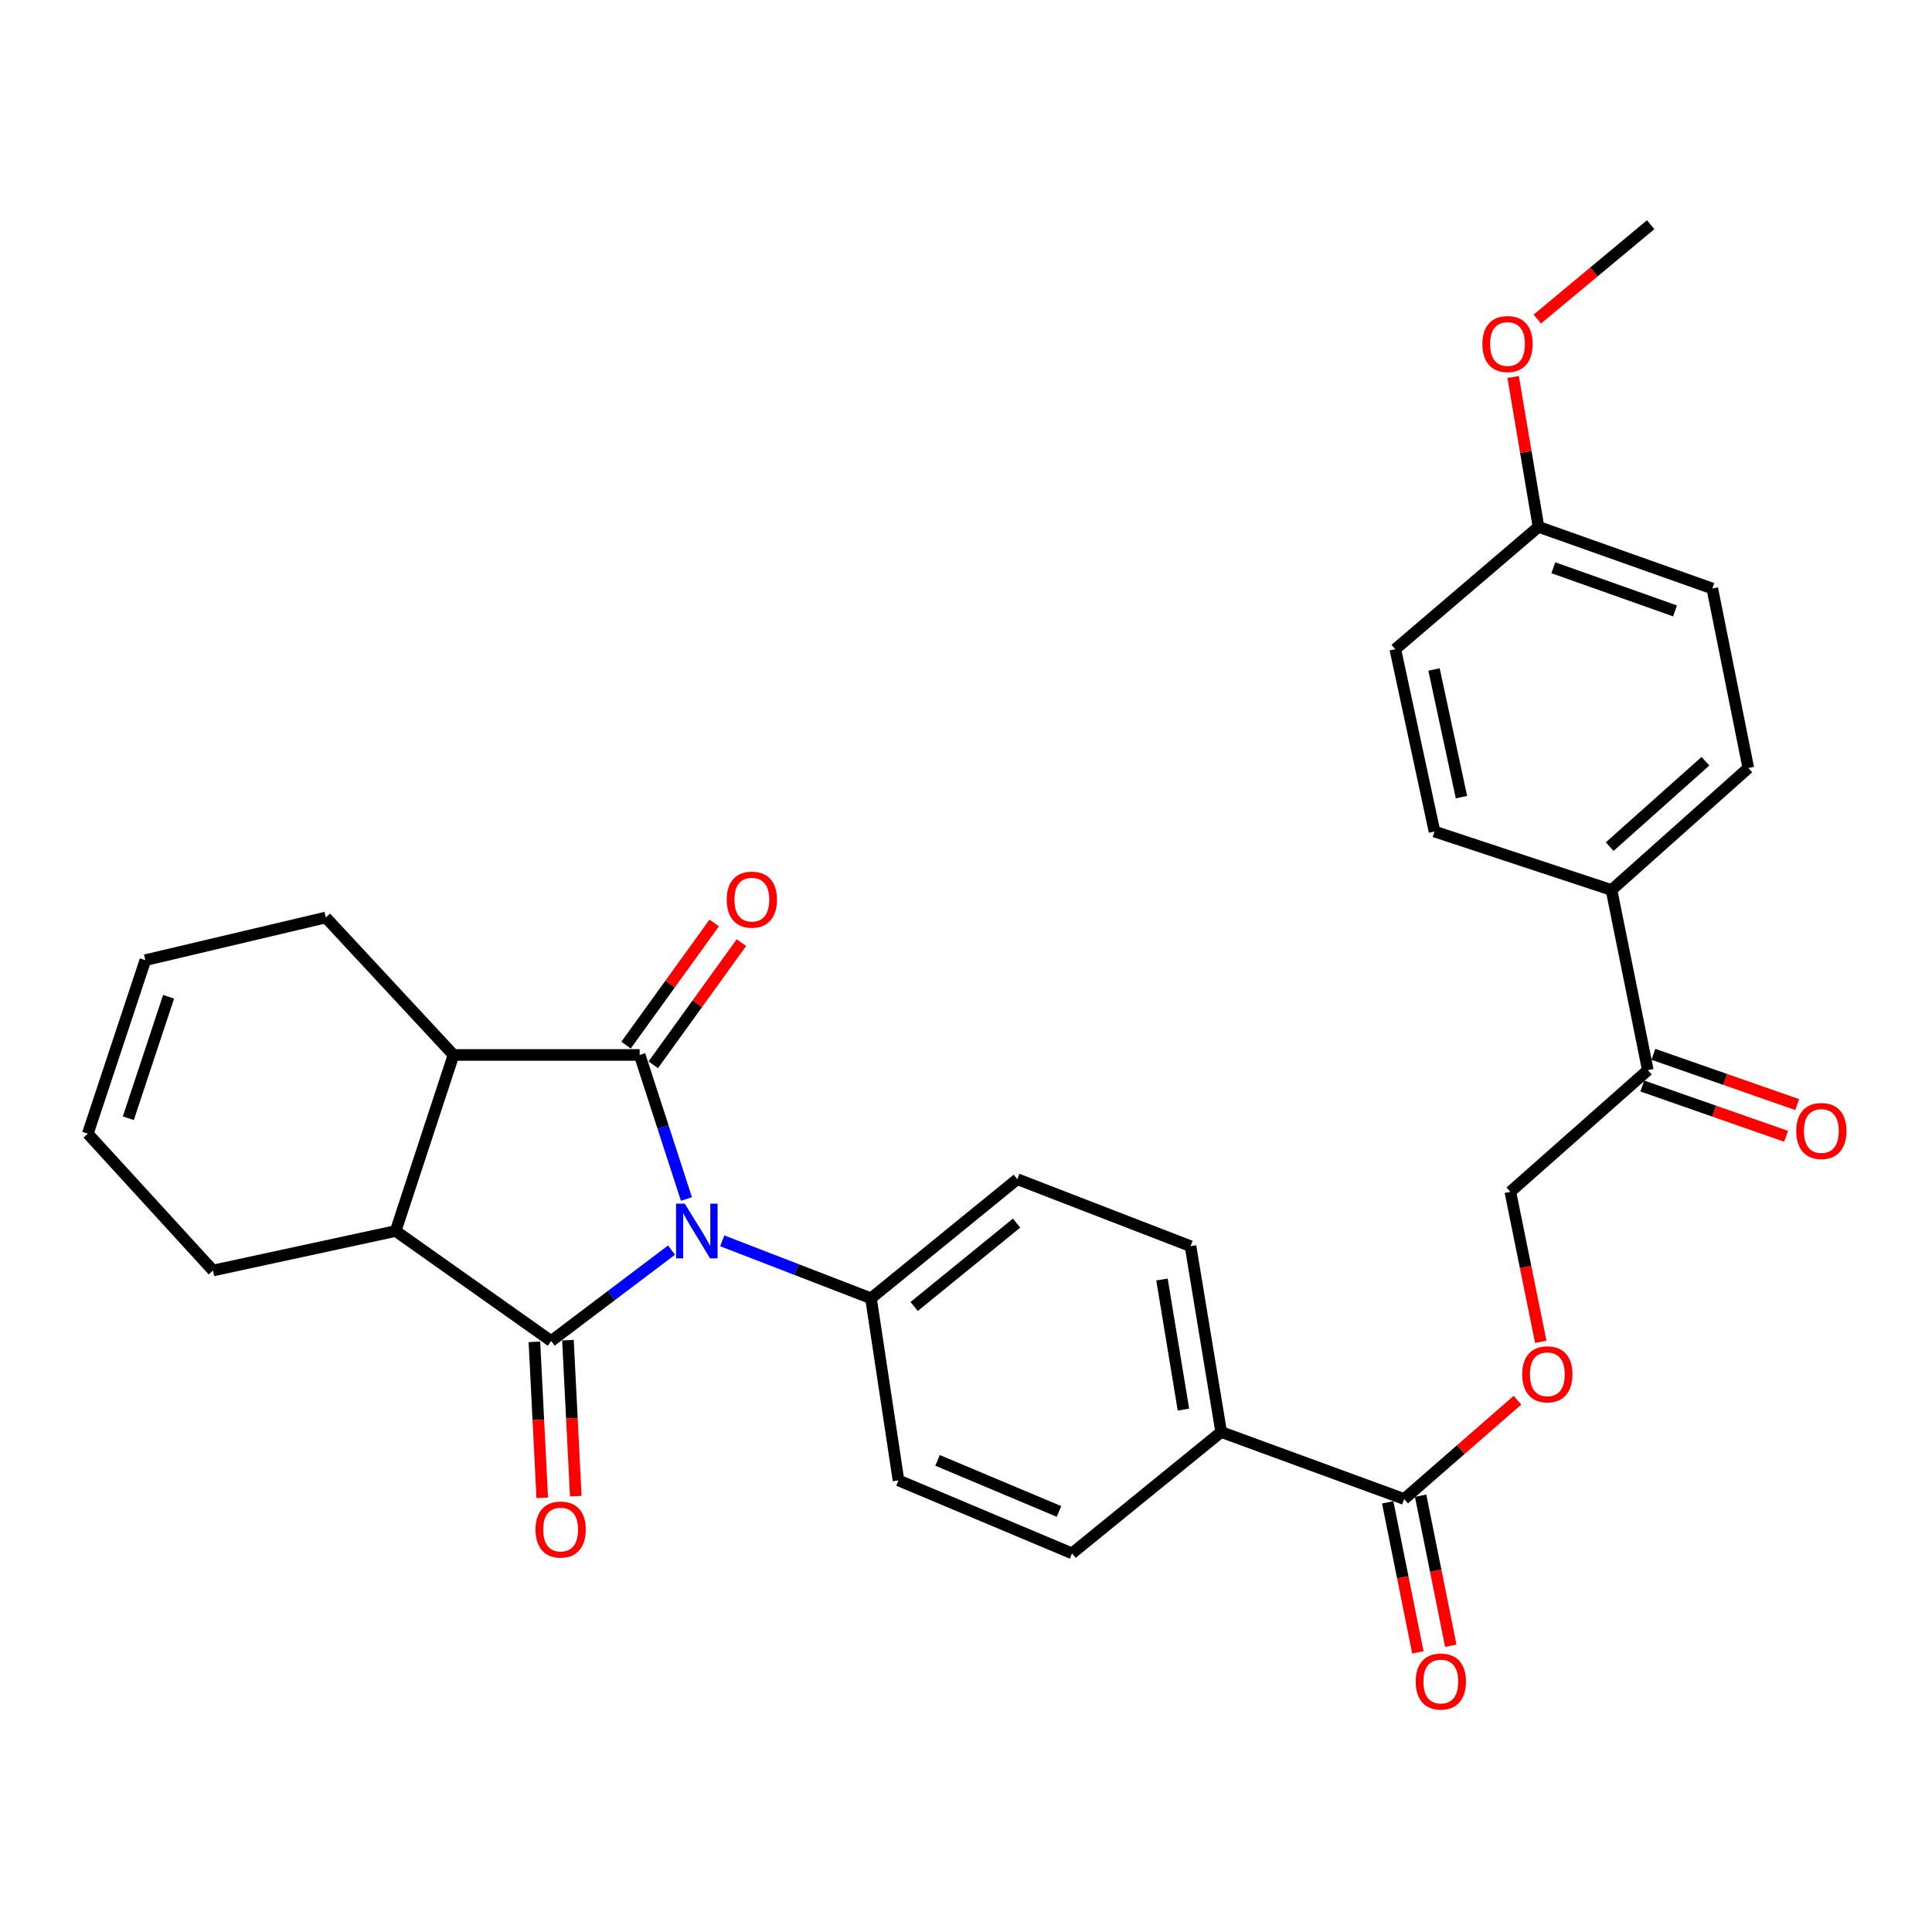<?xml version='1.0' encoding='iso-8859-1'?>
<svg version='1.1' baseProfile='full'
              xmlns='http://www.w3.org/2000/svg'
                      xmlns:rdkit='http://www.rdkit.org/xml'
                      xmlns:xlink='http://www.w3.org/1999/xlink'
                  xml:space='preserve'
width='1000px' height='1000px' viewBox='0 0 1000 1000'>
<!-- END OF HEADER -->
<rect style='opacity:1.0;fill:#FFFFFF;stroke:none' width='1000' height='1000' x='0' y='0'> </rect>
<path class='bond-0' d='M 347.573,647.063 L 316.429,670.583' style='fill:none;fill-rule:evenodd;stroke:#0000FF;stroke-width:6px;stroke-linecap:butt;stroke-linejoin:miter;stroke-opacity:1' />
<path class='bond-0' d='M 316.429,670.583 L 285.284,694.103' style='fill:none;fill-rule:evenodd;stroke:#000000;stroke-width:6px;stroke-linecap:butt;stroke-linejoin:miter;stroke-opacity:1' />
<path class='bond-1' d='M 355.299,620.613 L 343.191,583.329' style='fill:none;fill-rule:evenodd;stroke:#0000FF;stroke-width:6px;stroke-linecap:butt;stroke-linejoin:miter;stroke-opacity:1' />
<path class='bond-1' d='M 343.191,583.329 L 331.083,546.044' style='fill:none;fill-rule:evenodd;stroke:#000000;stroke-width:6px;stroke-linecap:butt;stroke-linejoin:miter;stroke-opacity:1' />
<path class='bond-5' d='M 373.831,642.253 L 412.327,657.129' style='fill:none;fill-rule:evenodd;stroke:#0000FF;stroke-width:6px;stroke-linecap:butt;stroke-linejoin:miter;stroke-opacity:1' />
<path class='bond-5' d='M 412.327,657.129 L 450.824,672.005' style='fill:none;fill-rule:evenodd;stroke:#000000;stroke-width:6px;stroke-linecap:butt;stroke-linejoin:miter;stroke-opacity:1' />
<path class='bond-3' d='M 285.284,694.103 L 204.794,637.169' style='fill:none;fill-rule:evenodd;stroke:#000000;stroke-width:6px;stroke-linecap:butt;stroke-linejoin:miter;stroke-opacity:1' />
<path class='bond-6' d='M 276.603,694.54 L 278.634,734.913' style='fill:none;fill-rule:evenodd;stroke:#000000;stroke-width:6px;stroke-linecap:butt;stroke-linejoin:miter;stroke-opacity:1' />
<path class='bond-6' d='M 278.634,734.913 L 280.666,775.287' style='fill:none;fill-rule:evenodd;stroke:#FF0000;stroke-width:6px;stroke-linecap:butt;stroke-linejoin:miter;stroke-opacity:1' />
<path class='bond-6' d='M 293.965,693.666 L 295.997,734.04' style='fill:none;fill-rule:evenodd;stroke:#000000;stroke-width:6px;stroke-linecap:butt;stroke-linejoin:miter;stroke-opacity:1' />
<path class='bond-6' d='M 295.997,734.04 L 298.028,774.413' style='fill:none;fill-rule:evenodd;stroke:#FF0000;stroke-width:6px;stroke-linecap:butt;stroke-linejoin:miter;stroke-opacity:1' />
<path class='bond-2' d='M 331.083,546.044 L 234.734,546.044' style='fill:none;fill-rule:evenodd;stroke:#000000;stroke-width:6px;stroke-linecap:butt;stroke-linejoin:miter;stroke-opacity:1' />
<path class='bond-7' d='M 338.131,551.131 L 360.947,519.516' style='fill:none;fill-rule:evenodd;stroke:#000000;stroke-width:6px;stroke-linecap:butt;stroke-linejoin:miter;stroke-opacity:1' />
<path class='bond-7' d='M 360.947,519.516 L 383.763,487.901' style='fill:none;fill-rule:evenodd;stroke:#FF0000;stroke-width:6px;stroke-linecap:butt;stroke-linejoin:miter;stroke-opacity:1' />
<path class='bond-7' d='M 324.034,540.958 L 346.85,509.343' style='fill:none;fill-rule:evenodd;stroke:#000000;stroke-width:6px;stroke-linecap:butt;stroke-linejoin:miter;stroke-opacity:1' />
<path class='bond-7' d='M 346.85,509.343 L 369.666,477.728' style='fill:none;fill-rule:evenodd;stroke:#FF0000;stroke-width:6px;stroke-linecap:butt;stroke-linejoin:miter;stroke-opacity:1' />
<path class='bond-23' d='M 234.734,546.044 L 168.634,474.893' style='fill:none;fill-rule:evenodd;stroke:#000000;stroke-width:6px;stroke-linecap:butt;stroke-linejoin:miter;stroke-opacity:1' />
<path class='bond-30' d='M 234.734,546.044 L 204.794,637.169' style='fill:none;fill-rule:evenodd;stroke:#000000;stroke-width:6px;stroke-linecap:butt;stroke-linejoin:miter;stroke-opacity:1' />
<path class='bond-24' d='M 204.794,637.169 L 110.241,657.615' style='fill:none;fill-rule:evenodd;stroke:#000000;stroke-width:6px;stroke-linecap:butt;stroke-linejoin:miter;stroke-opacity:1' />
<path class='bond-4' d='M 726.794,775.888 L 632.077,741.205' style='fill:none;fill-rule:evenodd;stroke:#000000;stroke-width:6px;stroke-linecap:butt;stroke-linejoin:miter;stroke-opacity:1' />
<path class='bond-8' d='M 726.794,775.888 L 756.118,750.313' style='fill:none;fill-rule:evenodd;stroke:#000000;stroke-width:6px;stroke-linecap:butt;stroke-linejoin:miter;stroke-opacity:1' />
<path class='bond-8' d='M 756.118,750.313 L 785.442,724.738' style='fill:none;fill-rule:evenodd;stroke:#FF0000;stroke-width:6px;stroke-linecap:butt;stroke-linejoin:miter;stroke-opacity:1' />
<path class='bond-12' d='M 718.272,777.601 L 726.08,816.432' style='fill:none;fill-rule:evenodd;stroke:#000000;stroke-width:6px;stroke-linecap:butt;stroke-linejoin:miter;stroke-opacity:1' />
<path class='bond-12' d='M 726.08,816.432 L 733.887,855.263' style='fill:none;fill-rule:evenodd;stroke:#FF0000;stroke-width:6px;stroke-linecap:butt;stroke-linejoin:miter;stroke-opacity:1' />
<path class='bond-12' d='M 735.316,774.174 L 743.123,813.005' style='fill:none;fill-rule:evenodd;stroke:#000000;stroke-width:6px;stroke-linecap:butt;stroke-linejoin:miter;stroke-opacity:1' />
<path class='bond-12' d='M 743.123,813.005 L 750.93,851.836' style='fill:none;fill-rule:evenodd;stroke:#FF0000;stroke-width:6px;stroke-linecap:butt;stroke-linejoin:miter;stroke-opacity:1' />
<path class='bond-14' d='M 450.824,672.005 L 526.562,610.348' style='fill:none;fill-rule:evenodd;stroke:#000000;stroke-width:6px;stroke-linecap:butt;stroke-linejoin:miter;stroke-opacity:1' />
<path class='bond-14' d='M 473.16,676.239 L 526.177,633.079' style='fill:none;fill-rule:evenodd;stroke:#000000;stroke-width:6px;stroke-linecap:butt;stroke-linejoin:miter;stroke-opacity:1' />
<path class='bond-15' d='M 450.824,672.005 L 465.06,766.249' style='fill:none;fill-rule:evenodd;stroke:#000000;stroke-width:6px;stroke-linecap:butt;stroke-linejoin:miter;stroke-opacity:1' />
<path class='bond-13' d='M 797.506,694.528 L 789.627,655.707' style='fill:none;fill-rule:evenodd;stroke:#FF0000;stroke-width:6px;stroke-linecap:butt;stroke-linejoin:miter;stroke-opacity:1' />
<path class='bond-13' d='M 789.627,655.707 L 781.748,616.887' style='fill:none;fill-rule:evenodd;stroke:#000000;stroke-width:6px;stroke-linecap:butt;stroke-linejoin:miter;stroke-opacity:1' />
<path class='bond-9' d='M 852.919,553.916 L 781.748,616.887' style='fill:none;fill-rule:evenodd;stroke:#000000;stroke-width:6px;stroke-linecap:butt;stroke-linejoin:miter;stroke-opacity:1' />
<path class='bond-11' d='M 852.919,553.916 L 834.114,460.667' style='fill:none;fill-rule:evenodd;stroke:#000000;stroke-width:6px;stroke-linecap:butt;stroke-linejoin:miter;stroke-opacity:1' />
<path class='bond-16' d='M 850.05,562.121 L 887.266,575.132' style='fill:none;fill-rule:evenodd;stroke:#000000;stroke-width:6px;stroke-linecap:butt;stroke-linejoin:miter;stroke-opacity:1' />
<path class='bond-16' d='M 887.266,575.132 L 924.482,588.143' style='fill:none;fill-rule:evenodd;stroke:#FF0000;stroke-width:6px;stroke-linecap:butt;stroke-linejoin:miter;stroke-opacity:1' />
<path class='bond-16' d='M 855.787,545.711 L 893.003,558.722' style='fill:none;fill-rule:evenodd;stroke:#000000;stroke-width:6px;stroke-linecap:butt;stroke-linejoin:miter;stroke-opacity:1' />
<path class='bond-16' d='M 893.003,558.722 L 930.219,571.733' style='fill:none;fill-rule:evenodd;stroke:#FF0000;stroke-width:6px;stroke-linecap:butt;stroke-linejoin:miter;stroke-opacity:1' />
<path class='bond-10' d='M 632.077,741.205 L 554.87,804.012' style='fill:none;fill-rule:evenodd;stroke:#000000;stroke-width:6px;stroke-linecap:butt;stroke-linejoin:miter;stroke-opacity:1' />
<path class='bond-31' d='M 632.077,741.205 L 616.209,645.011' style='fill:none;fill-rule:evenodd;stroke:#000000;stroke-width:6px;stroke-linecap:butt;stroke-linejoin:miter;stroke-opacity:1' />
<path class='bond-31' d='M 612.544,729.606 L 601.436,662.27' style='fill:none;fill-rule:evenodd;stroke:#000000;stroke-width:6px;stroke-linecap:butt;stroke-linejoin:miter;stroke-opacity:1' />
<path class='bond-19' d='M 834.114,460.667 L 904.928,397.513' style='fill:none;fill-rule:evenodd;stroke:#000000;stroke-width:6px;stroke-linecap:butt;stroke-linejoin:miter;stroke-opacity:1' />
<path class='bond-19' d='M 833.165,438.22 L 882.734,394.012' style='fill:none;fill-rule:evenodd;stroke:#000000;stroke-width:6px;stroke-linecap:butt;stroke-linejoin:miter;stroke-opacity:1' />
<path class='bond-20' d='M 834.114,460.667 L 742.498,430.399' style='fill:none;fill-rule:evenodd;stroke:#000000;stroke-width:6px;stroke-linecap:butt;stroke-linejoin:miter;stroke-opacity:1' />
<path class='bond-18' d='M 526.562,610.348 L 616.209,645.011' style='fill:none;fill-rule:evenodd;stroke:#000000;stroke-width:6px;stroke-linecap:butt;stroke-linejoin:miter;stroke-opacity:1' />
<path class='bond-17' d='M 465.06,766.249 L 554.87,804.012' style='fill:none;fill-rule:evenodd;stroke:#000000;stroke-width:6px;stroke-linecap:butt;stroke-linejoin:miter;stroke-opacity:1' />
<path class='bond-17' d='M 485.27,755.888 L 548.137,782.322' style='fill:none;fill-rule:evenodd;stroke:#000000;stroke-width:6px;stroke-linecap:butt;stroke-linejoin:miter;stroke-opacity:1' />
<path class='bond-26' d='M 904.928,397.513 L 886.287,304.602' style='fill:none;fill-rule:evenodd;stroke:#000000;stroke-width:6px;stroke-linecap:butt;stroke-linejoin:miter;stroke-opacity:1' />
<path class='bond-27' d='M 742.498,430.399 L 722.206,336.02' style='fill:none;fill-rule:evenodd;stroke:#000000;stroke-width:6px;stroke-linecap:butt;stroke-linejoin:miter;stroke-opacity:1' />
<path class='bond-27' d='M 756.45,412.588 L 742.246,346.522' style='fill:none;fill-rule:evenodd;stroke:#000000;stroke-width:6px;stroke-linecap:butt;stroke-linejoin:miter;stroke-opacity:1' />
<path class='bond-21' d='M 75.23,496.981 L 168.634,474.893' style='fill:none;fill-rule:evenodd;stroke:#000000;stroke-width:6px;stroke-linecap:butt;stroke-linejoin:miter;stroke-opacity:1' />
<path class='bond-32' d='M 75.23,496.981 L 45.455,586.792' style='fill:none;fill-rule:evenodd;stroke:#000000;stroke-width:6px;stroke-linecap:butt;stroke-linejoin:miter;stroke-opacity:1' />
<path class='bond-32' d='M 87.265,515.924 L 66.422,578.791' style='fill:none;fill-rule:evenodd;stroke:#000000;stroke-width:6px;stroke-linecap:butt;stroke-linejoin:miter;stroke-opacity:1' />
<path class='bond-22' d='M 45.455,586.792 L 110.241,657.615' style='fill:none;fill-rule:evenodd;stroke:#000000;stroke-width:6px;stroke-linecap:butt;stroke-linejoin:miter;stroke-opacity:1' />
<path class='bond-25' d='M 796.322,272.701 L 722.206,336.02' style='fill:none;fill-rule:evenodd;stroke:#000000;stroke-width:6px;stroke-linecap:butt;stroke-linejoin:miter;stroke-opacity:1' />
<path class='bond-28' d='M 796.322,272.701 L 789.759,233.924' style='fill:none;fill-rule:evenodd;stroke:#000000;stroke-width:6px;stroke-linecap:butt;stroke-linejoin:miter;stroke-opacity:1' />
<path class='bond-28' d='M 789.759,233.924 L 783.195,195.146' style='fill:none;fill-rule:evenodd;stroke:#FF0000;stroke-width:6px;stroke-linecap:butt;stroke-linejoin:miter;stroke-opacity:1' />
<path class='bond-33' d='M 796.322,272.701 L 886.287,304.602' style='fill:none;fill-rule:evenodd;stroke:#000000;stroke-width:6px;stroke-linecap:butt;stroke-linejoin:miter;stroke-opacity:1' />
<path class='bond-33' d='M 804.007,293.871 L 866.983,316.202' style='fill:none;fill-rule:evenodd;stroke:#000000;stroke-width:6px;stroke-linecap:butt;stroke-linejoin:miter;stroke-opacity:1' />
<path class='bond-29' d='M 795.7,165.157 L 825.043,140.733' style='fill:none;fill-rule:evenodd;stroke:#FF0000;stroke-width:6px;stroke-linecap:butt;stroke-linejoin:miter;stroke-opacity:1' />
<path class='bond-29' d='M 825.043,140.733 L 854.387,116.308' style='fill:none;fill-rule:evenodd;stroke:#000000;stroke-width:6px;stroke-linecap:butt;stroke-linejoin:miter;stroke-opacity:1' />
<path  class='atom-0' d='M 354.415 623.009
L 363.695 638.009
Q 364.615 639.489, 366.095 642.169
Q 367.575 644.849, 367.655 645.009
L 367.655 623.009
L 371.415 623.009
L 371.415 651.329
L 367.535 651.329
L 357.575 634.929
Q 356.415 633.009, 355.175 630.809
Q 353.975 628.609, 353.615 627.929
L 353.615 651.329
L 349.935 651.329
L 349.935 623.009
L 354.415 623.009
' fill='#0000FF'/>
<path  class='atom-7' d='M 277.19 791.691
Q 277.19 784.891, 280.55 781.091
Q 283.91 777.291, 290.19 777.291
Q 296.47 777.291, 299.83 781.091
Q 303.19 784.891, 303.19 791.691
Q 303.19 798.571, 299.79 802.491
Q 296.39 806.371, 290.19 806.371
Q 283.95 806.371, 280.55 802.491
Q 277.19 798.611, 277.19 791.691
M 290.19 803.171
Q 294.51 803.171, 296.83 800.291
Q 299.19 797.371, 299.19 791.691
Q 299.19 786.131, 296.83 783.331
Q 294.51 780.491, 290.19 780.491
Q 285.87 780.491, 283.51 783.291
Q 281.19 786.091, 281.19 791.691
Q 281.19 797.411, 283.51 800.291
Q 285.87 803.171, 290.19 803.171
' fill='#FF0000'/>
<path  class='atom-8' d='M 376.157 465.653
Q 376.157 458.853, 379.517 455.053
Q 382.877 451.253, 389.157 451.253
Q 395.437 451.253, 398.797 455.053
Q 402.157 458.853, 402.157 465.653
Q 402.157 472.533, 398.757 476.453
Q 395.357 480.333, 389.157 480.333
Q 382.917 480.333, 379.517 476.453
Q 376.157 472.573, 376.157 465.653
M 389.157 477.133
Q 393.477 477.133, 395.797 474.253
Q 398.157 471.333, 398.157 465.653
Q 398.157 460.093, 395.797 457.293
Q 393.477 454.453, 389.157 454.453
Q 384.837 454.453, 382.477 457.253
Q 380.157 460.053, 380.157 465.653
Q 380.157 471.373, 382.477 474.253
Q 384.837 477.133, 389.157 477.133
' fill='#FF0000'/>
<path  class='atom-9' d='M 787.9 711.336
Q 787.9 704.536, 791.26 700.736
Q 794.62 696.936, 800.9 696.936
Q 807.18 696.936, 810.54 700.736
Q 813.9 704.536, 813.9 711.336
Q 813.9 718.216, 810.5 722.136
Q 807.1 726.016, 800.9 726.016
Q 794.66 726.016, 791.26 722.136
Q 787.9 718.256, 787.9 711.336
M 800.9 722.816
Q 805.22 722.816, 807.54 719.936
Q 809.9 717.016, 809.9 711.336
Q 809.9 705.776, 807.54 702.976
Q 805.22 700.136, 800.9 700.136
Q 796.58 700.136, 794.22 702.936
Q 791.9 705.736, 791.9 711.336
Q 791.9 717.056, 794.22 719.936
Q 796.58 722.816, 800.9 722.816
' fill='#FF0000'/>
<path  class='atom-13' d='M 732.772 870.356
Q 732.772 863.556, 736.132 859.756
Q 739.492 855.956, 745.772 855.956
Q 752.052 855.956, 755.412 859.756
Q 758.772 863.556, 758.772 870.356
Q 758.772 877.236, 755.372 881.156
Q 751.972 885.036, 745.772 885.036
Q 739.532 885.036, 736.132 881.156
Q 732.772 877.276, 732.772 870.356
M 745.772 881.836
Q 750.092 881.836, 752.412 878.956
Q 754.772 876.036, 754.772 870.356
Q 754.772 864.796, 752.412 861.996
Q 750.092 859.156, 745.772 859.156
Q 741.452 859.156, 739.092 861.956
Q 736.772 864.756, 736.772 870.356
Q 736.772 876.076, 739.092 878.956
Q 741.452 881.836, 745.772 881.836
' fill='#FF0000'/>
<path  class='atom-17' d='M 929.729 585.394
Q 929.729 578.594, 933.089 574.794
Q 936.449 570.994, 942.729 570.994
Q 949.009 570.994, 952.369 574.794
Q 955.729 578.594, 955.729 585.394
Q 955.729 592.274, 952.329 596.194
Q 948.929 600.074, 942.729 600.074
Q 936.489 600.074, 933.089 596.194
Q 929.729 592.314, 929.729 585.394
M 942.729 596.874
Q 947.049 596.874, 949.369 593.994
Q 951.729 591.074, 951.729 585.394
Q 951.729 579.834, 949.369 577.034
Q 947.049 574.194, 942.729 574.194
Q 938.409 574.194, 936.049 576.994
Q 933.729 579.794, 933.729 585.394
Q 933.729 591.114, 936.049 593.994
Q 938.409 596.874, 942.729 596.874
' fill='#FF0000'/>
<path  class='atom-29' d='M 767.29 178.065
Q 767.29 171.265, 770.65 167.465
Q 774.01 163.665, 780.29 163.665
Q 786.57 163.665, 789.93 167.465
Q 793.29 171.265, 793.29 178.065
Q 793.29 184.945, 789.89 188.865
Q 786.49 192.745, 780.29 192.745
Q 774.05 192.745, 770.65 188.865
Q 767.29 184.985, 767.29 178.065
M 780.29 189.545
Q 784.61 189.545, 786.93 186.665
Q 789.29 183.745, 789.29 178.065
Q 789.29 172.505, 786.93 169.705
Q 784.61 166.865, 780.29 166.865
Q 775.97 166.865, 773.61 169.665
Q 771.29 172.465, 771.29 178.065
Q 771.29 183.785, 773.61 186.665
Q 775.97 189.545, 780.29 189.545
' fill='#FF0000'/>
</svg>
